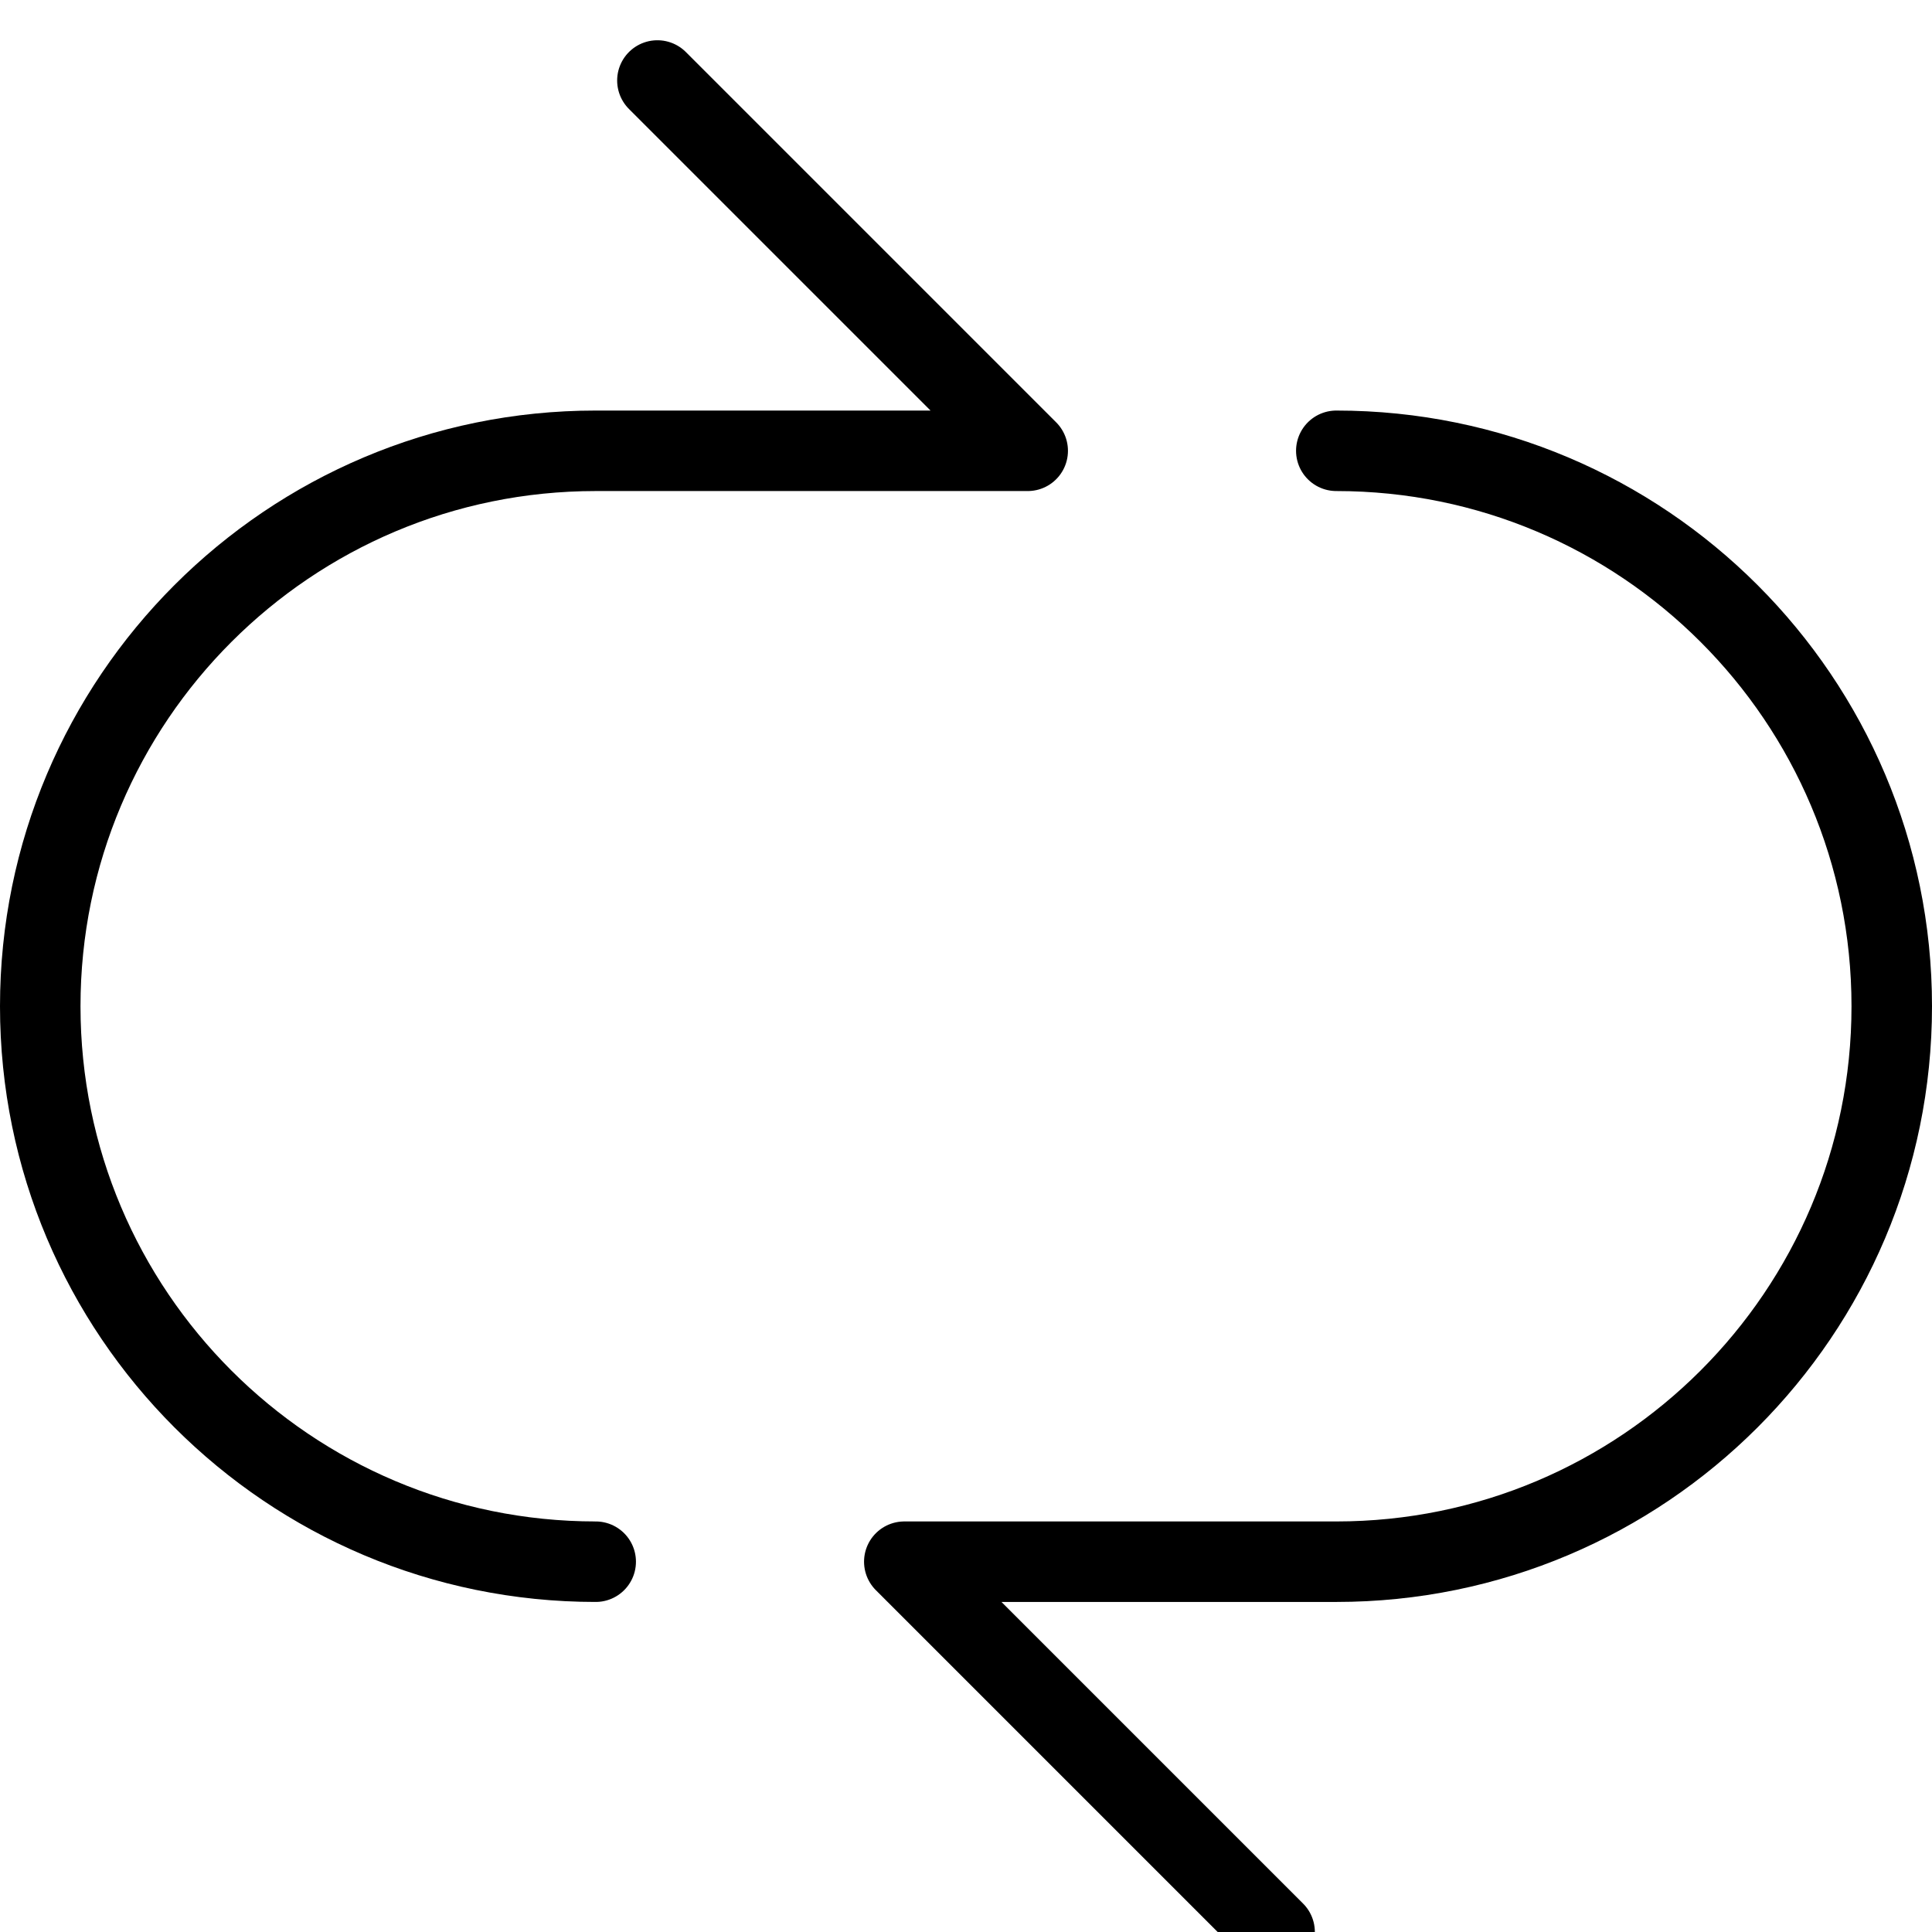 <svg width="48" height="48" viewBox="0 0 48 48" fill="none" xmlns="http://www.w3.org/2000/svg">
<g clip-path="url(#clip0)">
<path d="M16.333 2L25.533 11.2H14.8C7.179 11.2 1 17.379 1 25C1 32.621 7.179 38.8 14.8 38.8" stroke="black" stroke-width="2" stroke-linecap="round" stroke-linejoin="round"/>
<path d="M31.667 48L22.467 38.8H33.2C40.821 38.8 47 32.621 47 25C47 17.379 40.821 11.2 33.2 11.2" stroke="black" stroke-width="2" stroke-linecap="round" stroke-linejoin="round"/>
</g>
<defs>
<clipPath id="clip0">
<rect width="48" height="48" fill="white"/>
</clipPath>
</defs>
</svg>
